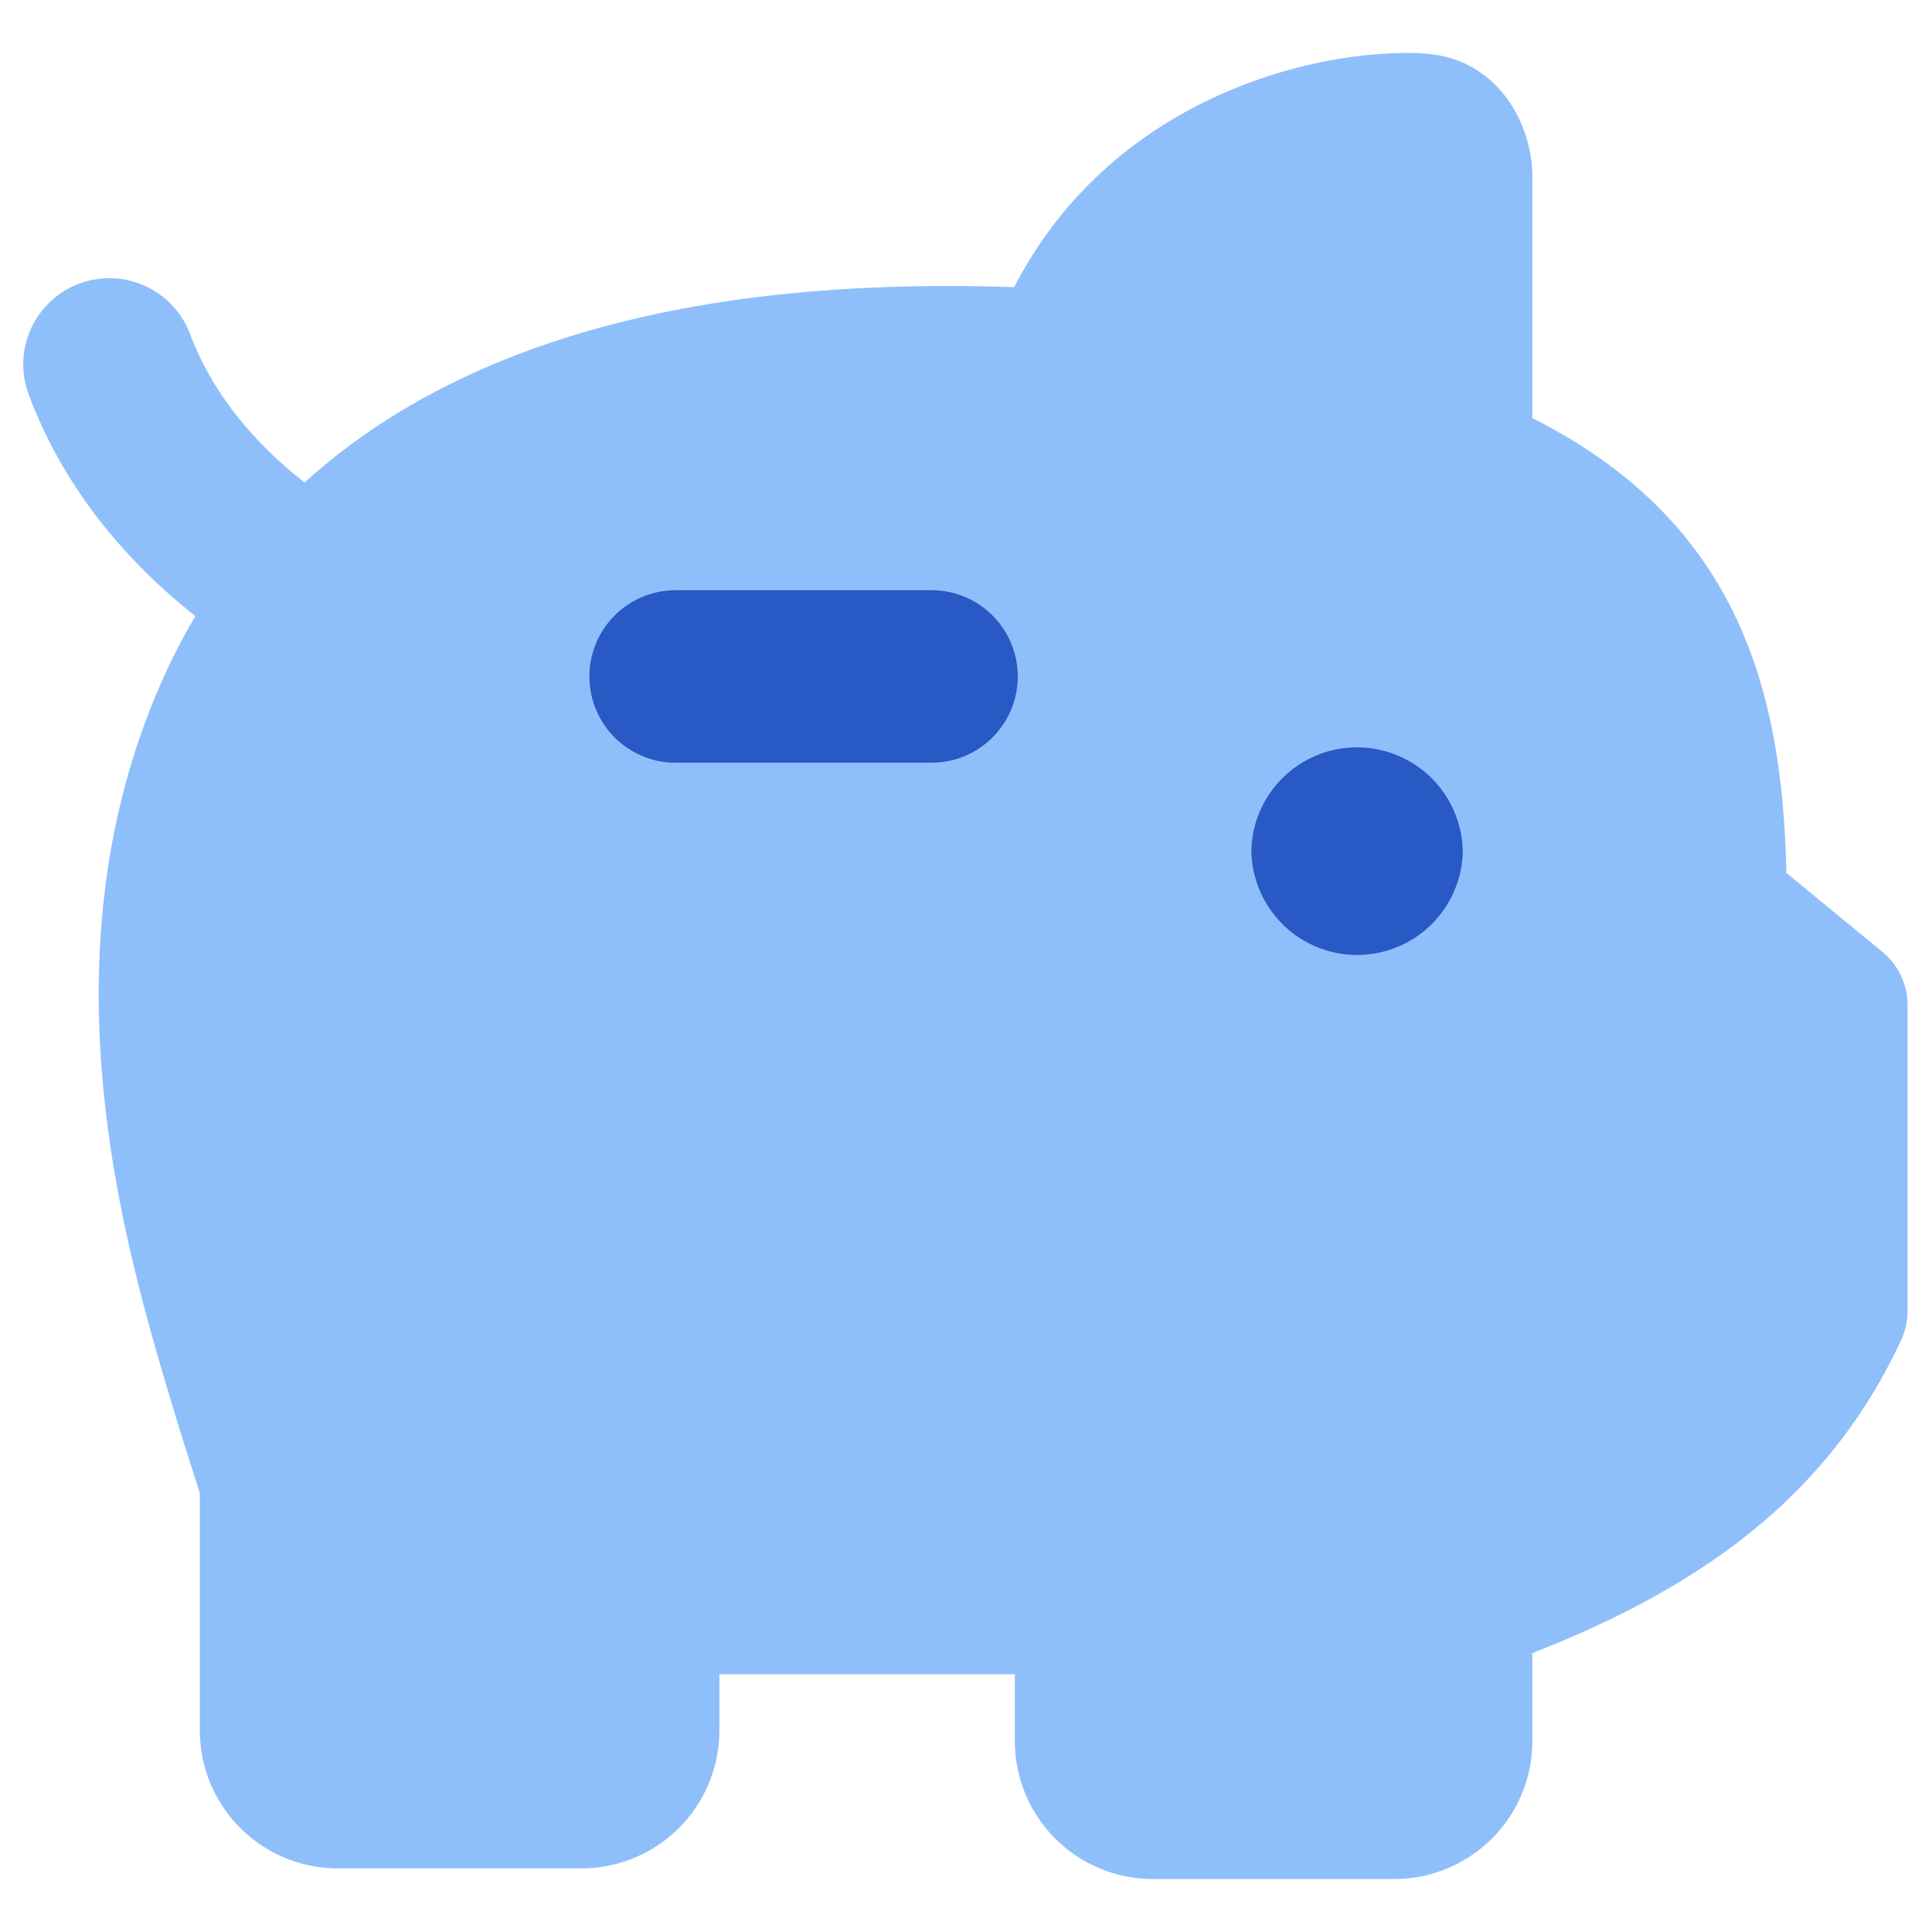 <svg xmlns="http://www.w3.org/2000/svg" fill="none" viewBox="0 0 14 14" id="Piggy-Bank--Streamline-Core"><desc>Piggy Bank Streamline Icon: https://streamlinehq.com</desc><g id="piggy-bank--institution-saving-bank-payment-finance"><path id="Vector 2206 (Stroke)" fill="#8fbffa" fill-rule="evenodd" d="M0.575 2.055a0.625 0.625 0 0 0 -0.367 0.804c0.284 0.763 0.816 1.319 1.326 1.696a0.625 0.625 0 0 0 0.744 -1.005c-0.382 -0.282 -0.724 -0.659 -0.9 -1.128a0.625 0.625 0 0 0 -0.803 -0.367Z" clip-rule="evenodd" stroke-width="1"></path><path id="Union" fill="#8fbffa" fill-rule="evenodd" d="M10.302 0.386C9.53 0.351 8.058 0.704 7.349 2.081c-1.705 -0.058 -3.018 0.189 -4.015 0.667 -1.074 0.514 -1.753 1.284 -2.148 2.159 -0.913 2.025 -0.276 4.148 0.067 5.291l0.005 0.015c0.05 0.17 0.097 0.314 0.132 0.425l0.02 0.063 0.038 0.12 0 1.718a1 1 0 0 0 1 1h1.765a1 1 0 0 0 1 -1v-0.407h2.141v0.484a1 1 0 0 0 1 1h1.75a1 1 0 0 0 1 -1v-0.637c1.153 -0.451 2.124 -1.088 2.672 -2.267a0.5 0.5 0 0 0 0.047 -0.21V7.283a0.5 0.5 0 0 0 -0.183 -0.386l-0.695 -0.571c-0.015 -0.664 -0.101 -1.312 -0.385 -1.89 -0.287 -0.584 -0.756 -1.054 -1.456 -1.406V1.277c0 -0.375 -0.25 -0.866 -0.802 -0.89Z" clip-rule="evenodd" stroke-width="1"></path><path id="Vector 2207 (Stroke)" fill="#2859c5" fill-rule="evenodd" d="M7.375 4.902c0 0.345 -0.28 0.625 -0.625 0.625l-1.854 0a0.625 0.625 0 1 1 0 -1.25l1.854 0c0.346 0 0.625 0.28 0.625 0.625Z" clip-rule="evenodd" stroke-width="1"></path><path id="Ellipse 1025" fill="#2859c5" d="M10.6 6.154a0.766 0.766 0 1 1 -1.532 0 0.766 0.766 0 0 1 1.531 0Z" stroke-width="1"></path></g></svg>